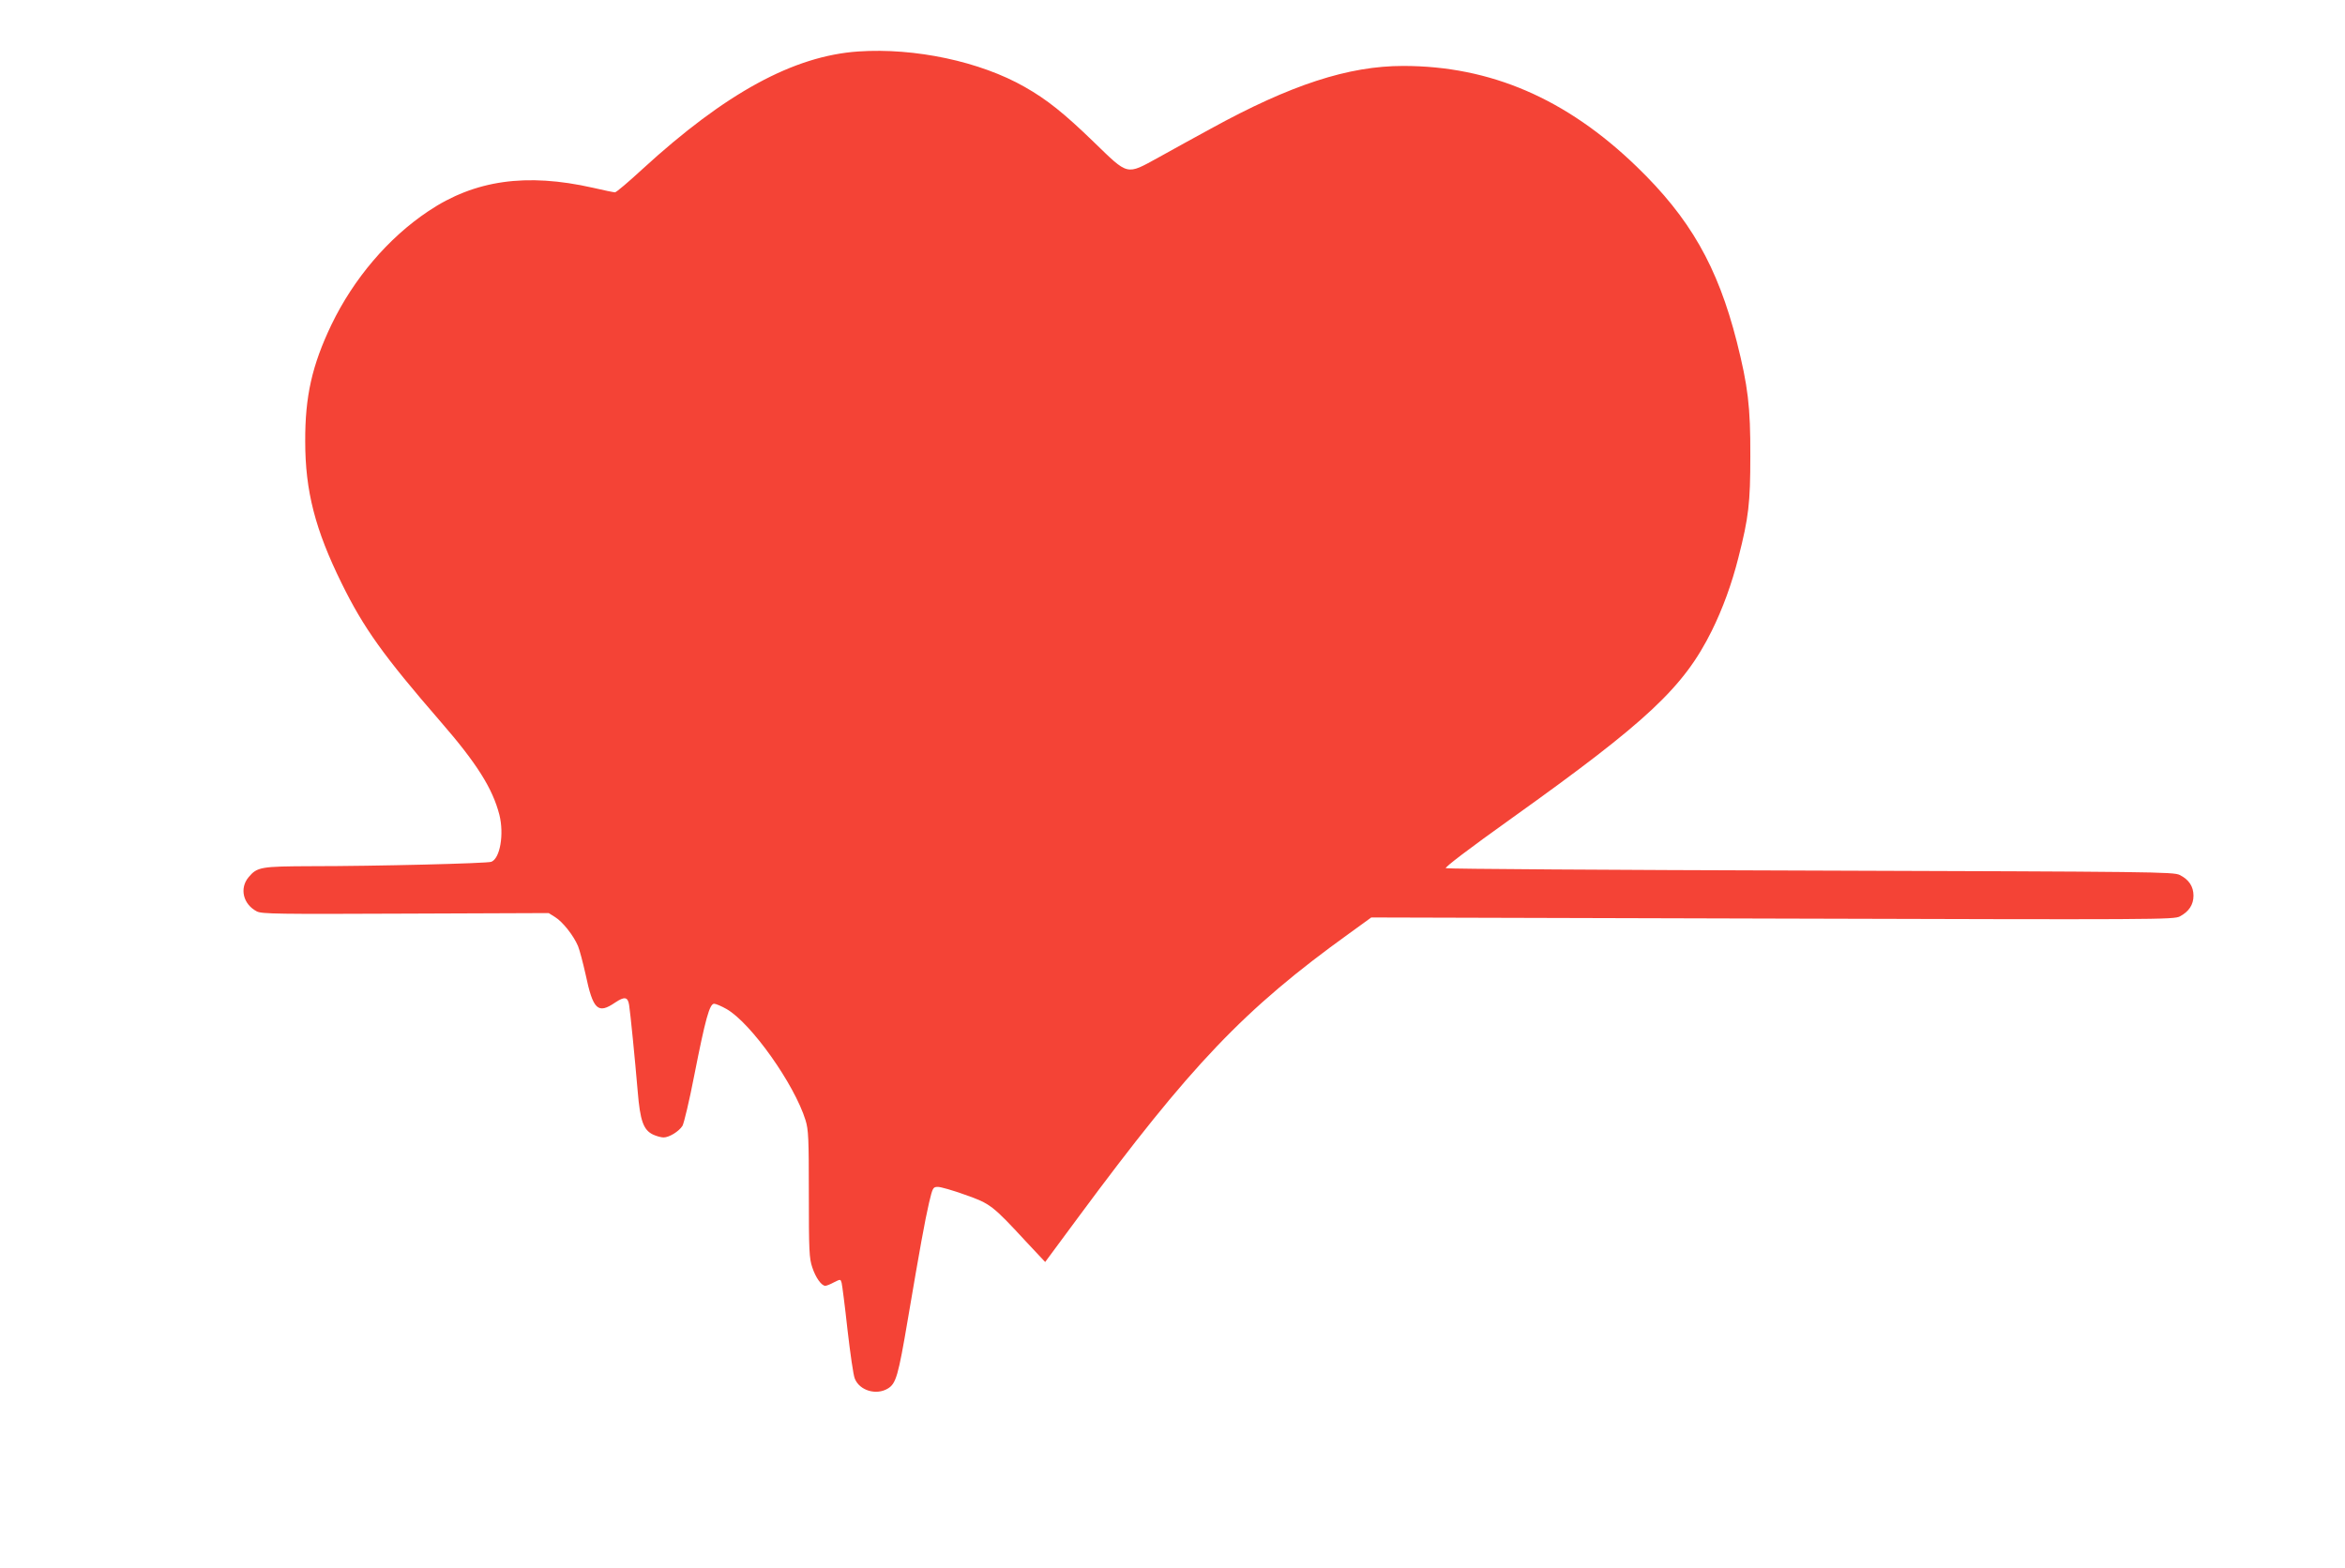 <?xml version="1.0" standalone="no"?>
<!DOCTYPE svg PUBLIC "-//W3C//DTD SVG 20010904//EN"
 "http://www.w3.org/TR/2001/REC-SVG-20010904/DTD/svg10.dtd">
<svg version="1.0" xmlns="http://www.w3.org/2000/svg"
 width="1280pt" height="856pt" viewBox="0 0 1280 856"
 preserveAspectRatio="xMidYMid meet">
<g transform="translate(0,856) scale(0.1,-0.1)"
fill="#f44336" stroke="none">
<path d="M4685 8279 c-353 -24 -725 -227 -1178 -642 -76 -70 -143 -127 -150
-127 -7 0 -61 11 -121 25 -363 82 -645 42 -898 -128 -219 -146 -408 -369 -529
-620 -106 -222 -144 -391 -143 -637 0 -270 54 -481 199 -775 120 -244 228
-395 540 -755 198 -228 284 -365 321 -509 26 -105 4 -237 -44 -256 -21 -9
-635 -24 -980 -24 -278 -1 -298 -4 -345 -60 -51 -61 -30 -148 45 -187 27 -14
116 -15 812 -12 l781 3 35 -22 c41 -25 101 -101 125 -158 9 -22 27 -91 41
-153 41 -195 67 -220 161 -156 52 35 70 32 77 -13 7 -45 31 -286 47 -473 13
-158 31 -209 83 -234 19 -9 45 -16 58 -16 30 0 83 32 103 63 8 13 38 138 65
278 60 304 83 389 108 389 9 0 40 -13 68 -29 134 -77 370 -410 431 -607 16
-52 18 -99 18 -404 0 -308 2 -351 19 -400 18 -55 50 -100 71 -100 6 0 27 8 47
19 36 18 36 18 42 -3 3 -12 18 -127 32 -256 15 -129 32 -250 40 -267 26 -65
117 -92 180 -54 45 27 57 69 109 376 66 389 93 538 116 638 20 84 22 87 49 87
15 0 82 -19 148 -43 137 -48 150 -58 332 -255 l105 -112 179 242 c616 833 907
1139 1481 1552 l120 87 2190 -6 c2108 -6 2191 -6 2224 12 49 26 74 64 74 113
0 50 -25 88 -75 113 -35 17 -136 18 -2015 24 -1088 3 -1984 9 -1991 13 -8 4
123 104 364 276 736 526 934 711 1087 1019 60 121 110 258 146 401 56 219 65
298 65 554 1 270 -13 383 -74 625 -105 411 -255 674 -547 956 -384 371 -798
549 -1274 549 -299 0 -614 -103 -1049 -342 -85 -46 -215 -118 -287 -158 -177
-97 -162 -100 -353 85 -162 157 -256 232 -376 300 -243 139 -600 215 -909 194z"/>
</g>
</svg>
